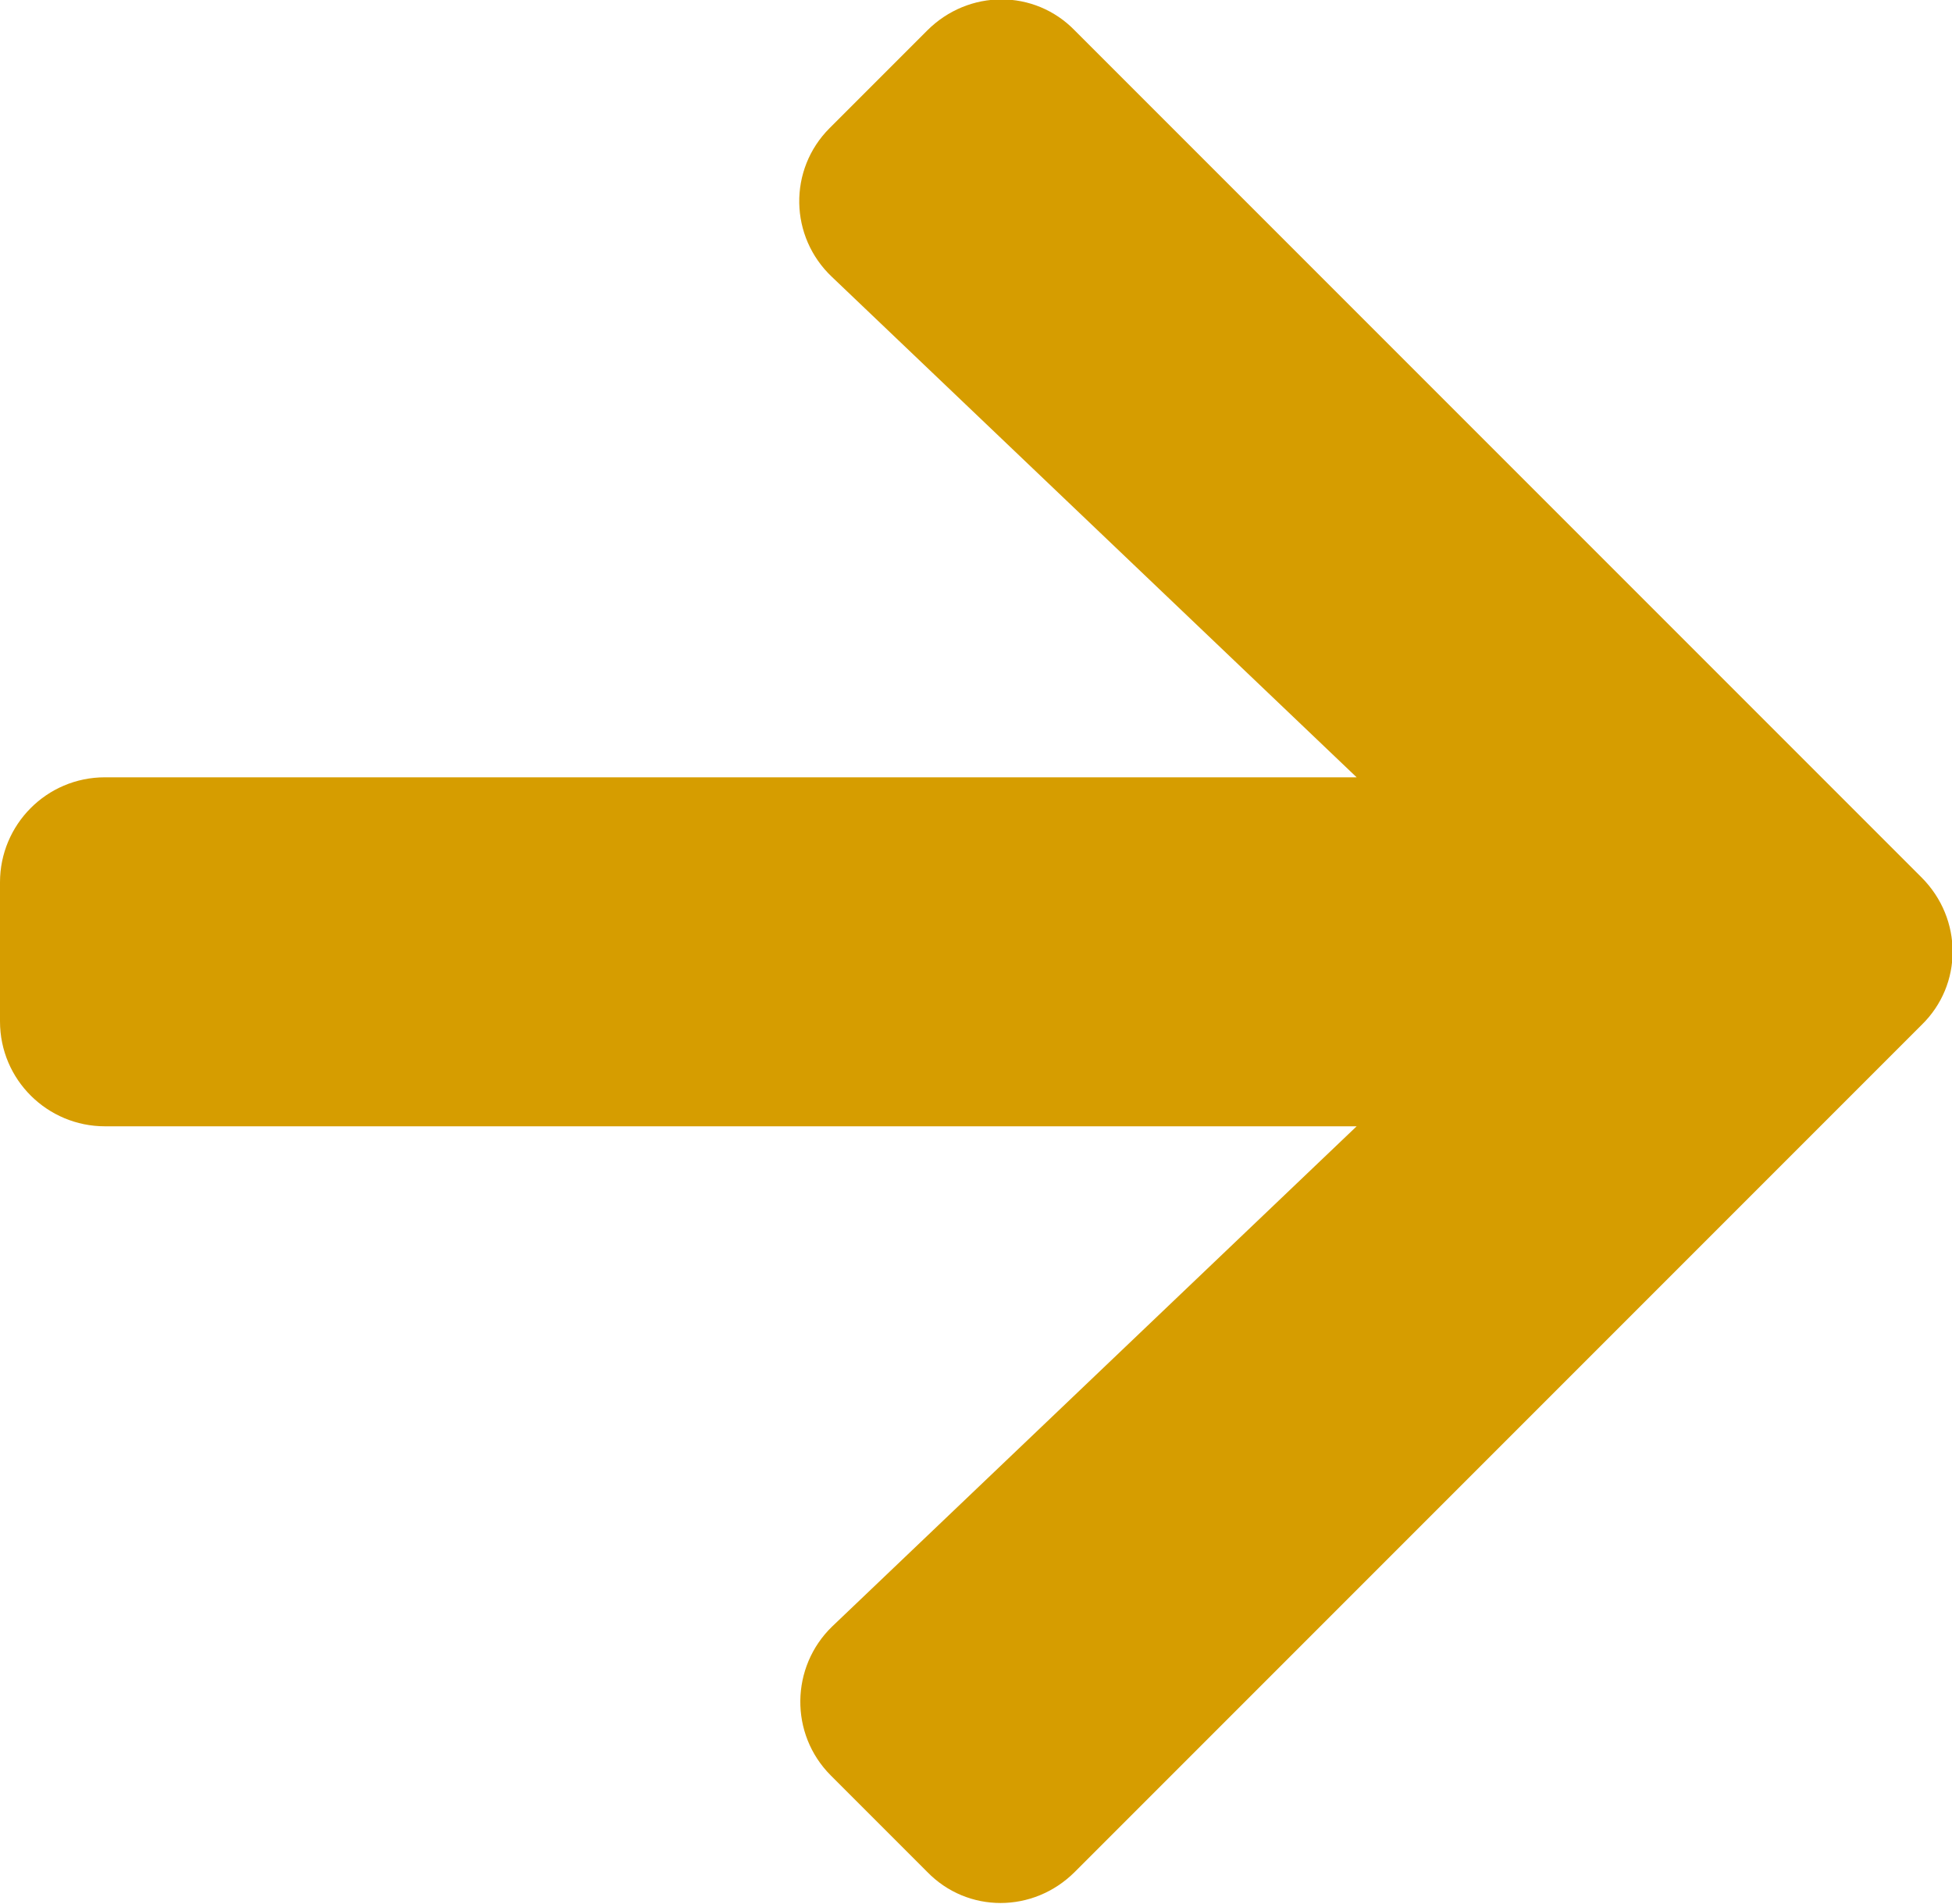 <?xml version="1.0" encoding="utf-8"?>
<!-- Generator: Adobe Illustrator 22.0.1, SVG Export Plug-In . SVG Version: 6.00 Build 0)  -->
<svg version="1.1" id="レイヤー_1" xmlns="http://www.w3.org/2000/svg" xmlns:xlink="http://www.w3.org/1999/xlink" x="0px"
	 y="0px" viewBox="0 0 160 156" style="enable-background:new 0 0 160 156;" xml:space="preserve">
<style type="text/css">
	.st0{fill:#D69D00;}
</style>
<title>建設現場施工管理サービス Buildee（ビルディー）</title>
<path class="st0" d="M68,10.5l8-8c3.4-3.4,8.8-3.4,12.1,0l69.4,69.4c3.4,3.4,3.4,8.8,0,12.1l-69.4,69.4c-3.4,3.4-8.8,3.4-12.1,0
	l-7.9-7.9c-3.4-3.4-3.3-8.9,0.1-12.2l43-41H8.6c-4.7,0-8.6-3.8-8.6-8.6V72.3c0-4.7,3.8-8.6,8.6-8.6h102.6l-43-41
	C64.7,19.4,64.6,13.9,68,10.5z"/>
</svg>
